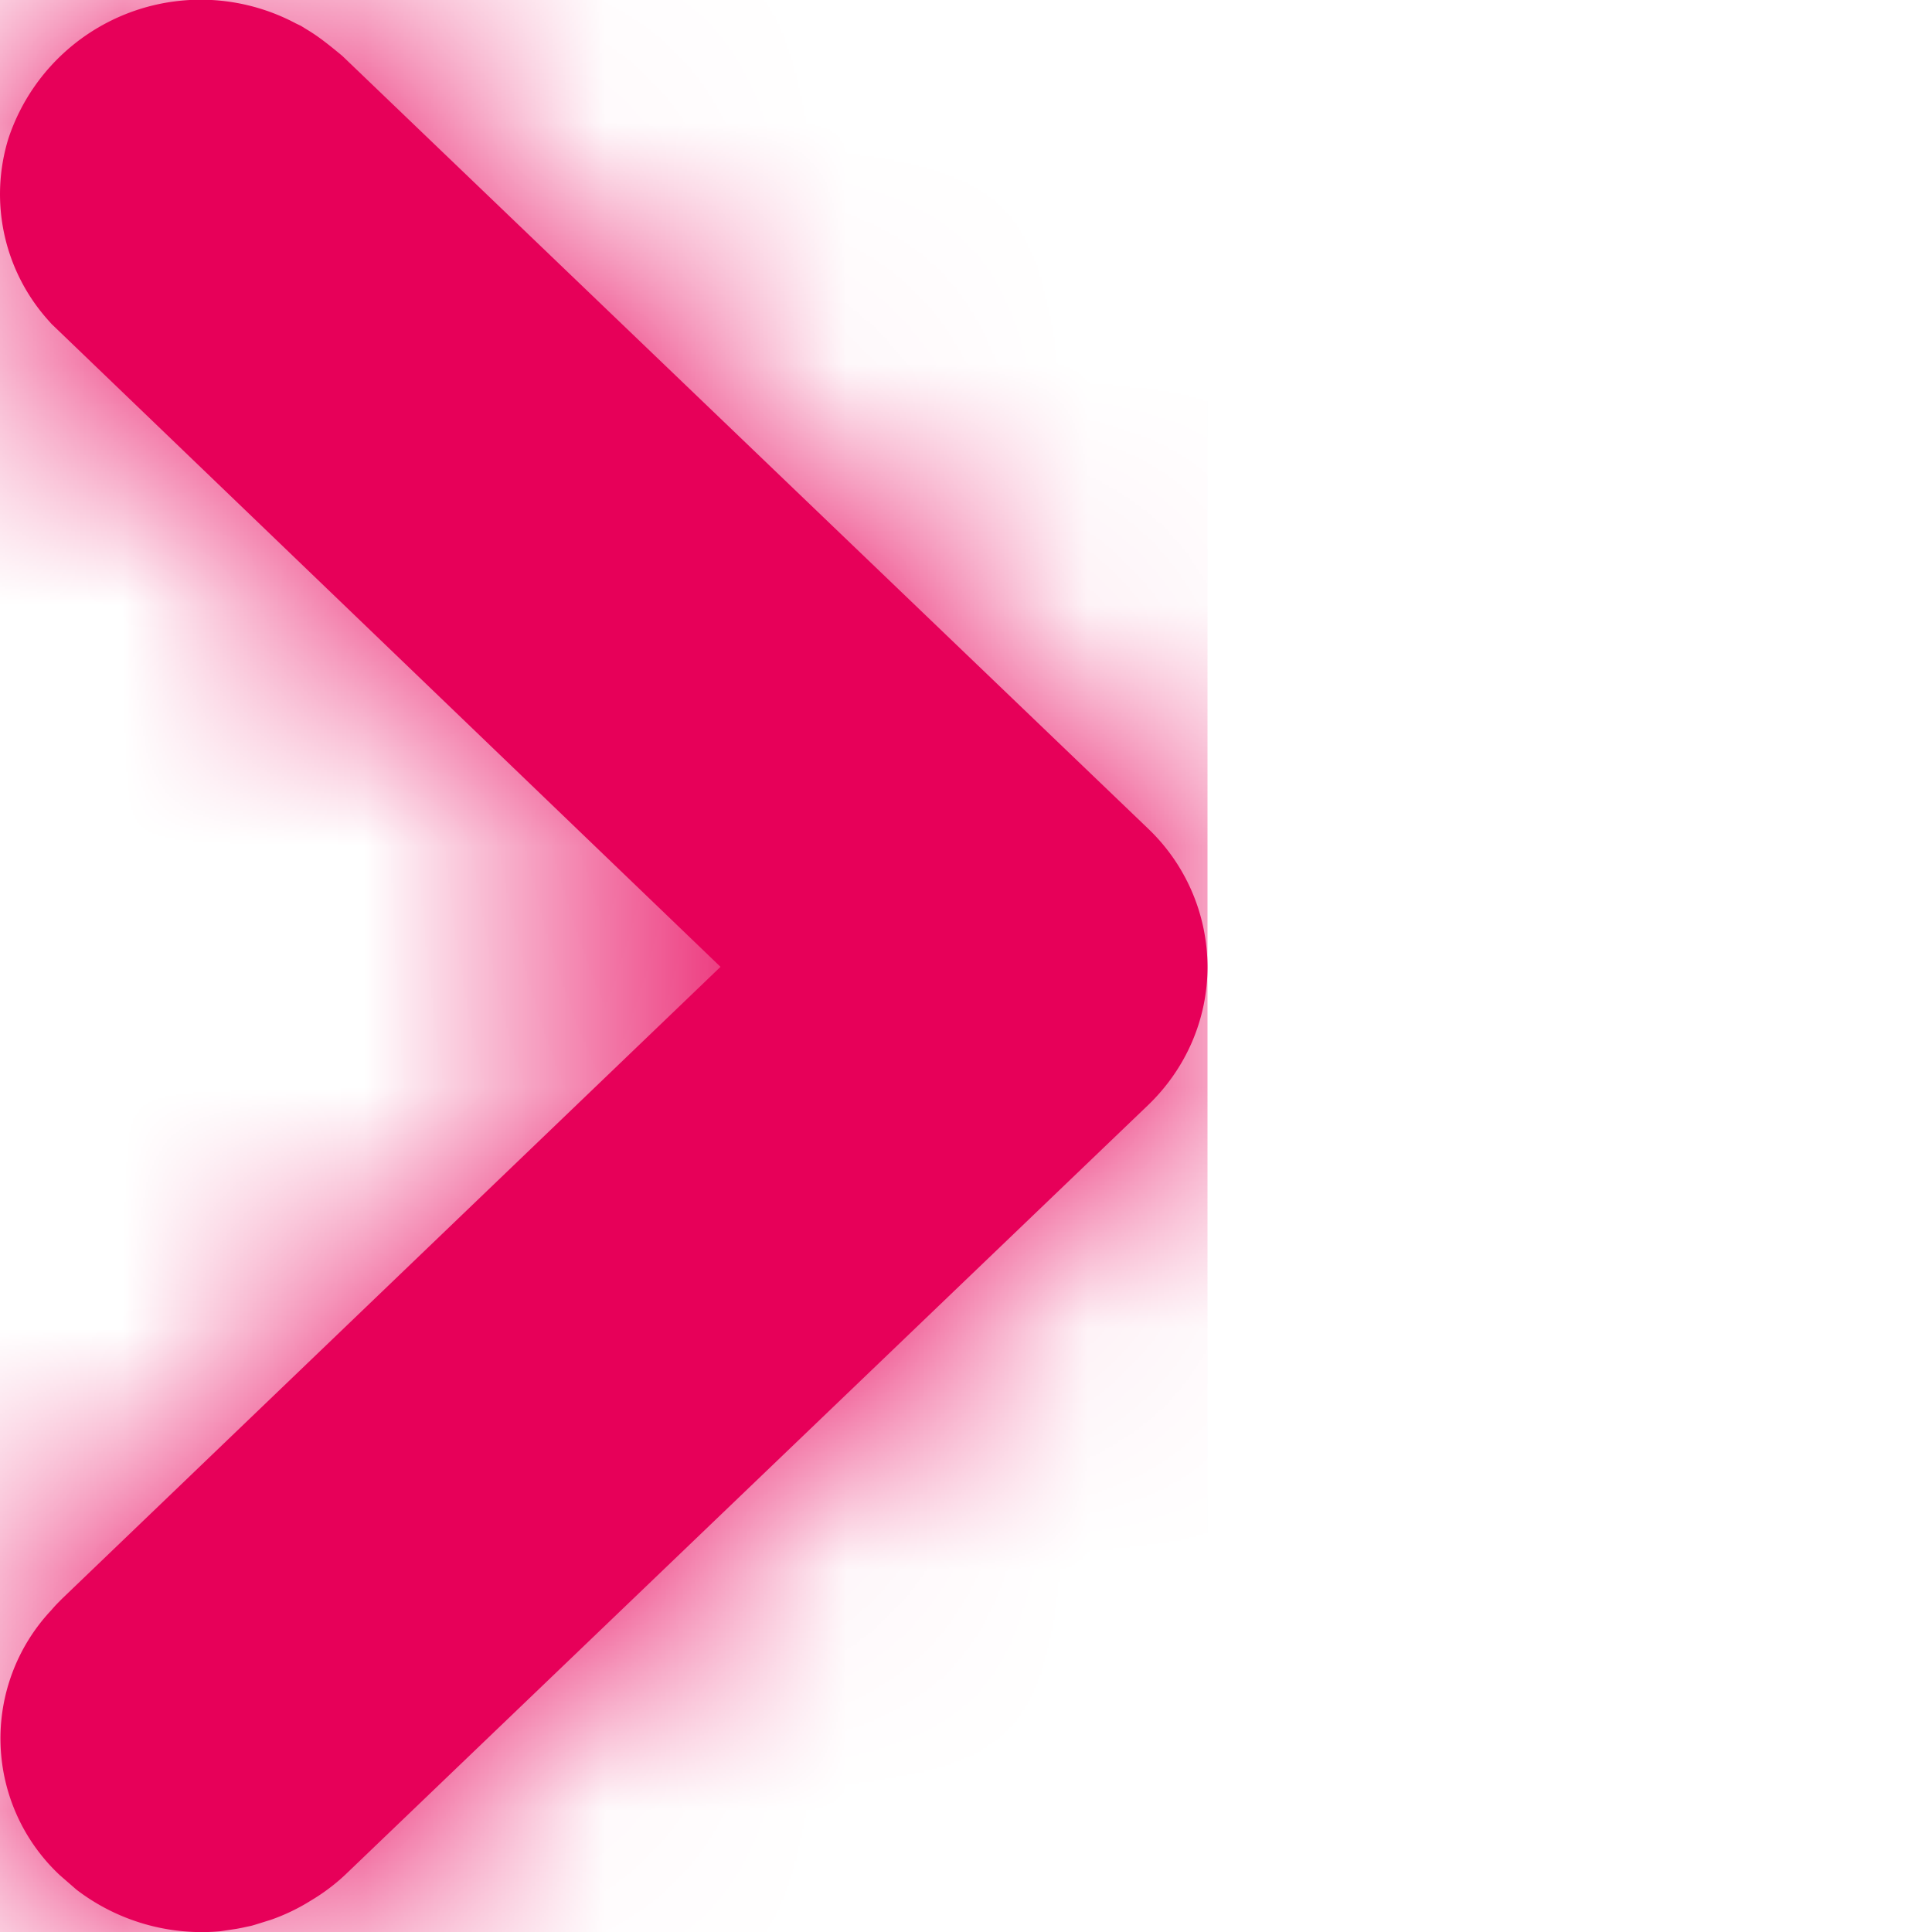 <svg xmlns="http://www.w3.org/2000/svg" xmlns:xlink="http://www.w3.org/1999/xlink" width="8" height="8" viewBox="0 0 8 8">
    <defs>
        <path id="a" d="M2.983 4.003L.213 1.341l-.016-.018a.782.782 0 0 1-.162-.75.839.839 0 0 1 1.19-.476l.021.01.021.013c.04.024.073.047.151.112l3.337 3.2A.793.793 0 0 1 5 4.004c0 .215-.088.42-.246.572L1.44 7.753a.82.82 0 0 1-.153.117.822.822 0 0 1-.164.079l-.048.015c-.032.01-.032.01-.047.013l-.028.006-.021.004-.067.01a.854.854 0 0 1-.595-.172l-.069-.06A.775.775 0 0 1 .21 6.67c.022-.025.022-.025.049-.052l2.725-2.615z"/>
    </defs>
    <g fill="none" fill-rule="evenodd">
        <mask id="b" fill="#fff">
            <use xlink:href="#a"/>
        </mask>
        <use fill="#E70059" fill-rule="nonzero" xlink:href="#a"/>
        <g fill="#E70059" mask="url(#b)">
            <path d="M-1 0h6v8h-6z"/>
        </g>
    </g>
</svg>
